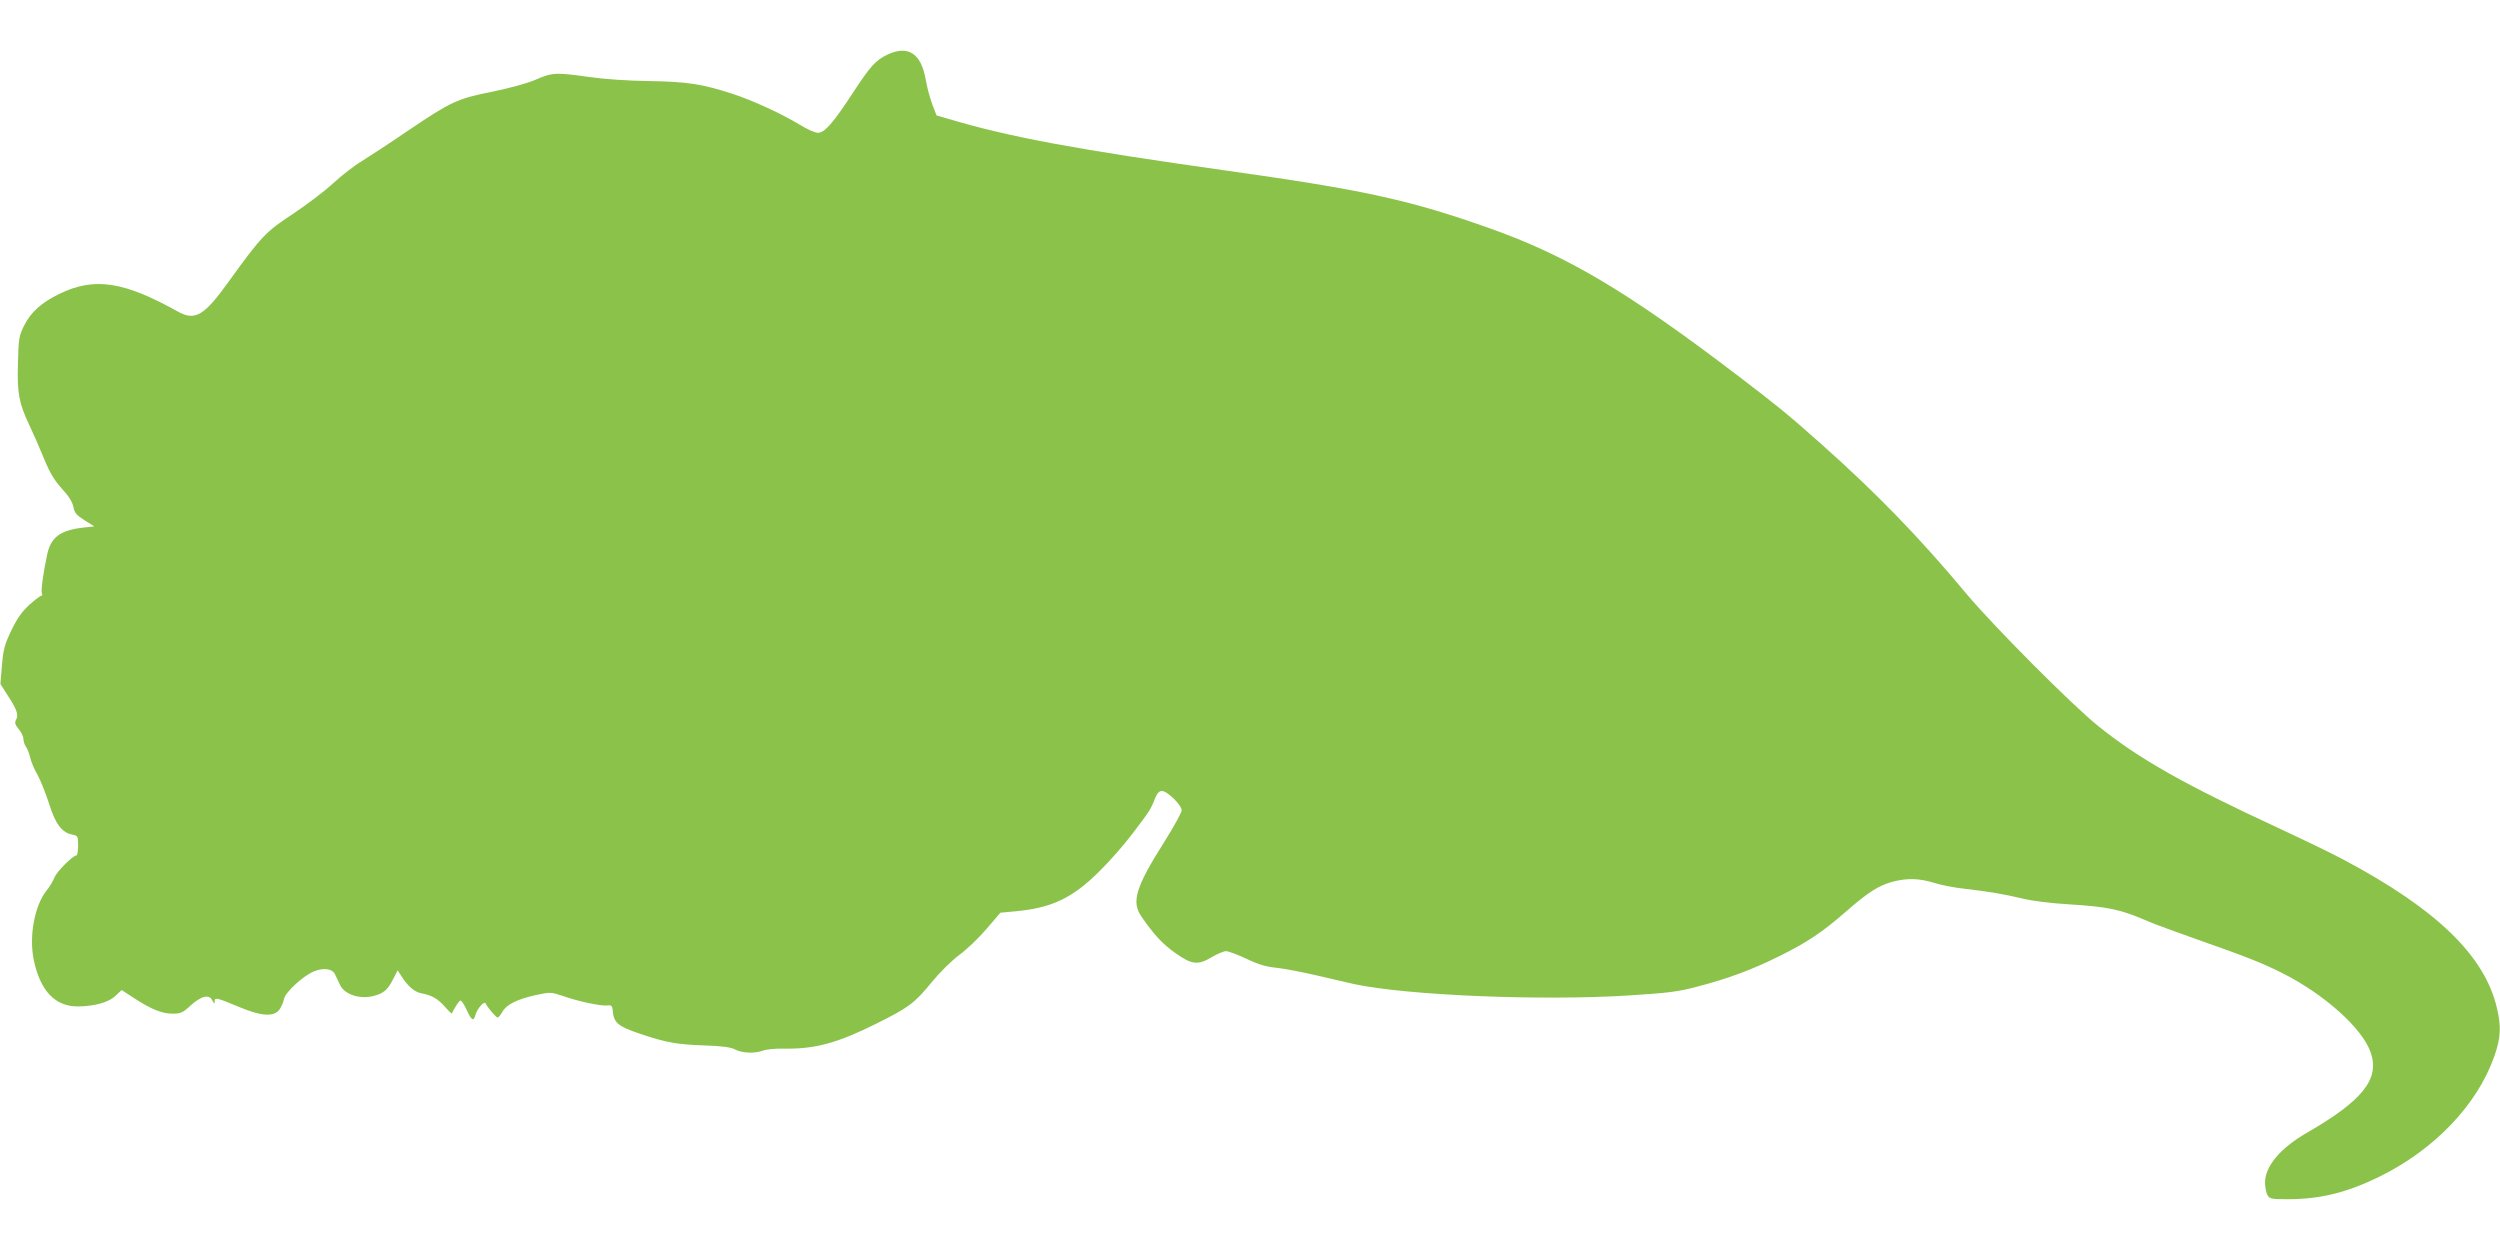 <?xml version="1.0" standalone="no"?>
<!DOCTYPE svg PUBLIC "-//W3C//DTD SVG 20010904//EN"
 "http://www.w3.org/TR/2001/REC-SVG-20010904/DTD/svg10.dtd">
<svg version="1.0" xmlns="http://www.w3.org/2000/svg"
 width="1280pt" height="640pt" viewBox="0 0 1280 640"
 preserveAspectRatio="xMidYMid meet">
<g transform="translate(0,640) scale(0.1,-0.1)"
fill="#8bc34a" stroke="none">
<path d="M4545 6121 c-62 -30 -87 -57 -178 -196 -102 -156 -145 -205 -180
-205 -14 0 -56 19 -93 42 -95 57 -240 124 -345 158 -150 49 -230 62 -424 65
-105 1 -234 10 -310 21 -170 24 -187 23 -270 -13 -42 -19 -132 -43 -222 -62
-182 -36 -212 -50 -440 -204 -92 -63 -197 -131 -232 -153 -36 -21 -101 -72
-145 -112 -44 -41 -137 -111 -206 -157 -139 -91 -162 -115 -330 -348 -124
-173 -171 -201 -258 -153 -279 156 -429 178 -607 92 -94 -46 -148 -95 -182
-164 -26 -52 -28 -68 -31 -189 -5 -155 5 -207 57 -317 21 -44 56 -124 77 -176
29 -71 52 -109 91 -152 35 -38 54 -69 59 -94 5 -30 16 -42 57 -68 l50 -31 -54
-6 c-119 -13 -168 -49 -187 -136 -21 -96 -34 -192 -27 -203 3 -5 2 -10 -3 -10
-6 0 -33 -21 -61 -46 -37 -34 -63 -69 -92 -130 -35 -72 -42 -98 -49 -180 l-8
-96 39 -61 c46 -70 55 -98 41 -123 -8 -14 -5 -25 14 -47 13 -16 24 -38 24 -51
0 -12 6 -30 14 -41 7 -11 17 -36 21 -55 4 -19 20 -58 37 -87 16 -29 42 -95 59
-147 32 -104 66 -149 118 -159 30 -6 31 -9 31 -57 0 -27 -4 -50 -9 -50 -18 0
-99 -81 -112 -112 -7 -18 -25 -49 -41 -68 -62 -79 -90 -234 -65 -356 34 -160
111 -239 230 -237 85 2 153 21 188 54 l32 30 61 -40 c89 -58 145 -81 199 -81
42 0 53 5 91 40 55 51 98 61 113 28 10 -19 12 -20 12 -5 1 22 8 20 131 -31
108 -45 172 -49 200 -12 10 14 21 38 24 55 7 35 96 117 152 141 51 21 96 15
110 -16 7 -14 18 -38 25 -53 23 -49 102 -75 173 -56 51 13 72 32 100 88 l22
43 18 -28 c34 -54 69 -84 105 -90 52 -10 84 -28 120 -70 18 -20 33 -35 34 -33
21 40 37 64 44 66 5 2 19 -19 32 -47 25 -55 36 -62 45 -27 9 33 46 75 53 59 7
-18 53 -72 61 -72 4 0 15 13 24 29 21 38 74 64 170 86 76 16 78 16 139 -4 78
-28 197 -53 229 -49 20 3 25 -2 27 -24 5 -65 25 -82 140 -121 137 -46 190 -55
338 -60 85 -3 129 -9 150 -21 35 -18 101 -21 142 -5 15 6 63 11 105 10 160 -3
274 28 473 127 169 84 198 106 286 214 42 51 103 111 141 139 37 27 100 87
139 133 l71 83 76 7 c187 17 294 68 432 206 53 52 129 139 170 194 84 110 94
125 114 179 11 26 21 37 35 37 28 0 101 -72 101 -99 0 -11 -39 -82 -86 -157
-149 -235 -172 -310 -121 -385 65 -95 109 -142 174 -188 86 -61 116 -64 188
-21 28 16 60 30 72 30 13 0 60 -18 105 -39 60 -29 102 -41 153 -46 39 -4 133
-22 210 -40 77 -18 163 -38 190 -44 270 -57 949 -86 1400 -58 206 13 257 19
357 46 152 39 286 89 421 157 140 69 220 123 340 228 112 98 165 132 239 152
73 19 135 17 210 -6 34 -11 104 -25 153 -30 129 -15 205 -28 298 -50 46 -12
150 -25 237 -30 210 -13 268 -26 415 -90 28 -12 140 -53 250 -92 250 -88 324
-117 428 -169 217 -109 413 -284 455 -408 47 -136 -41 -246 -327 -411 -136
-78 -214 -172 -214 -254 0 -22 5 -51 12 -64 11 -20 19 -22 104 -22 167 0 303
34 469 115 283 139 502 369 589 617 33 94 36 153 13 248 -63 267 -308 505
-784 758 -52 28 -198 99 -325 158 -491 227 -722 358 -930 525 -133 106 -538
513 -677 679 -243 291 -458 513 -748 771 -169 150 -222 193 -415 340 -574 438
-882 620 -1280 761 -407 144 -638 195 -1335 293 -782 110 -1120 173 -1429 265
l-66 19 -22 58 c-12 32 -27 88 -33 124 -23 135 -90 179 -195 130z"/>
</g>
</svg>
